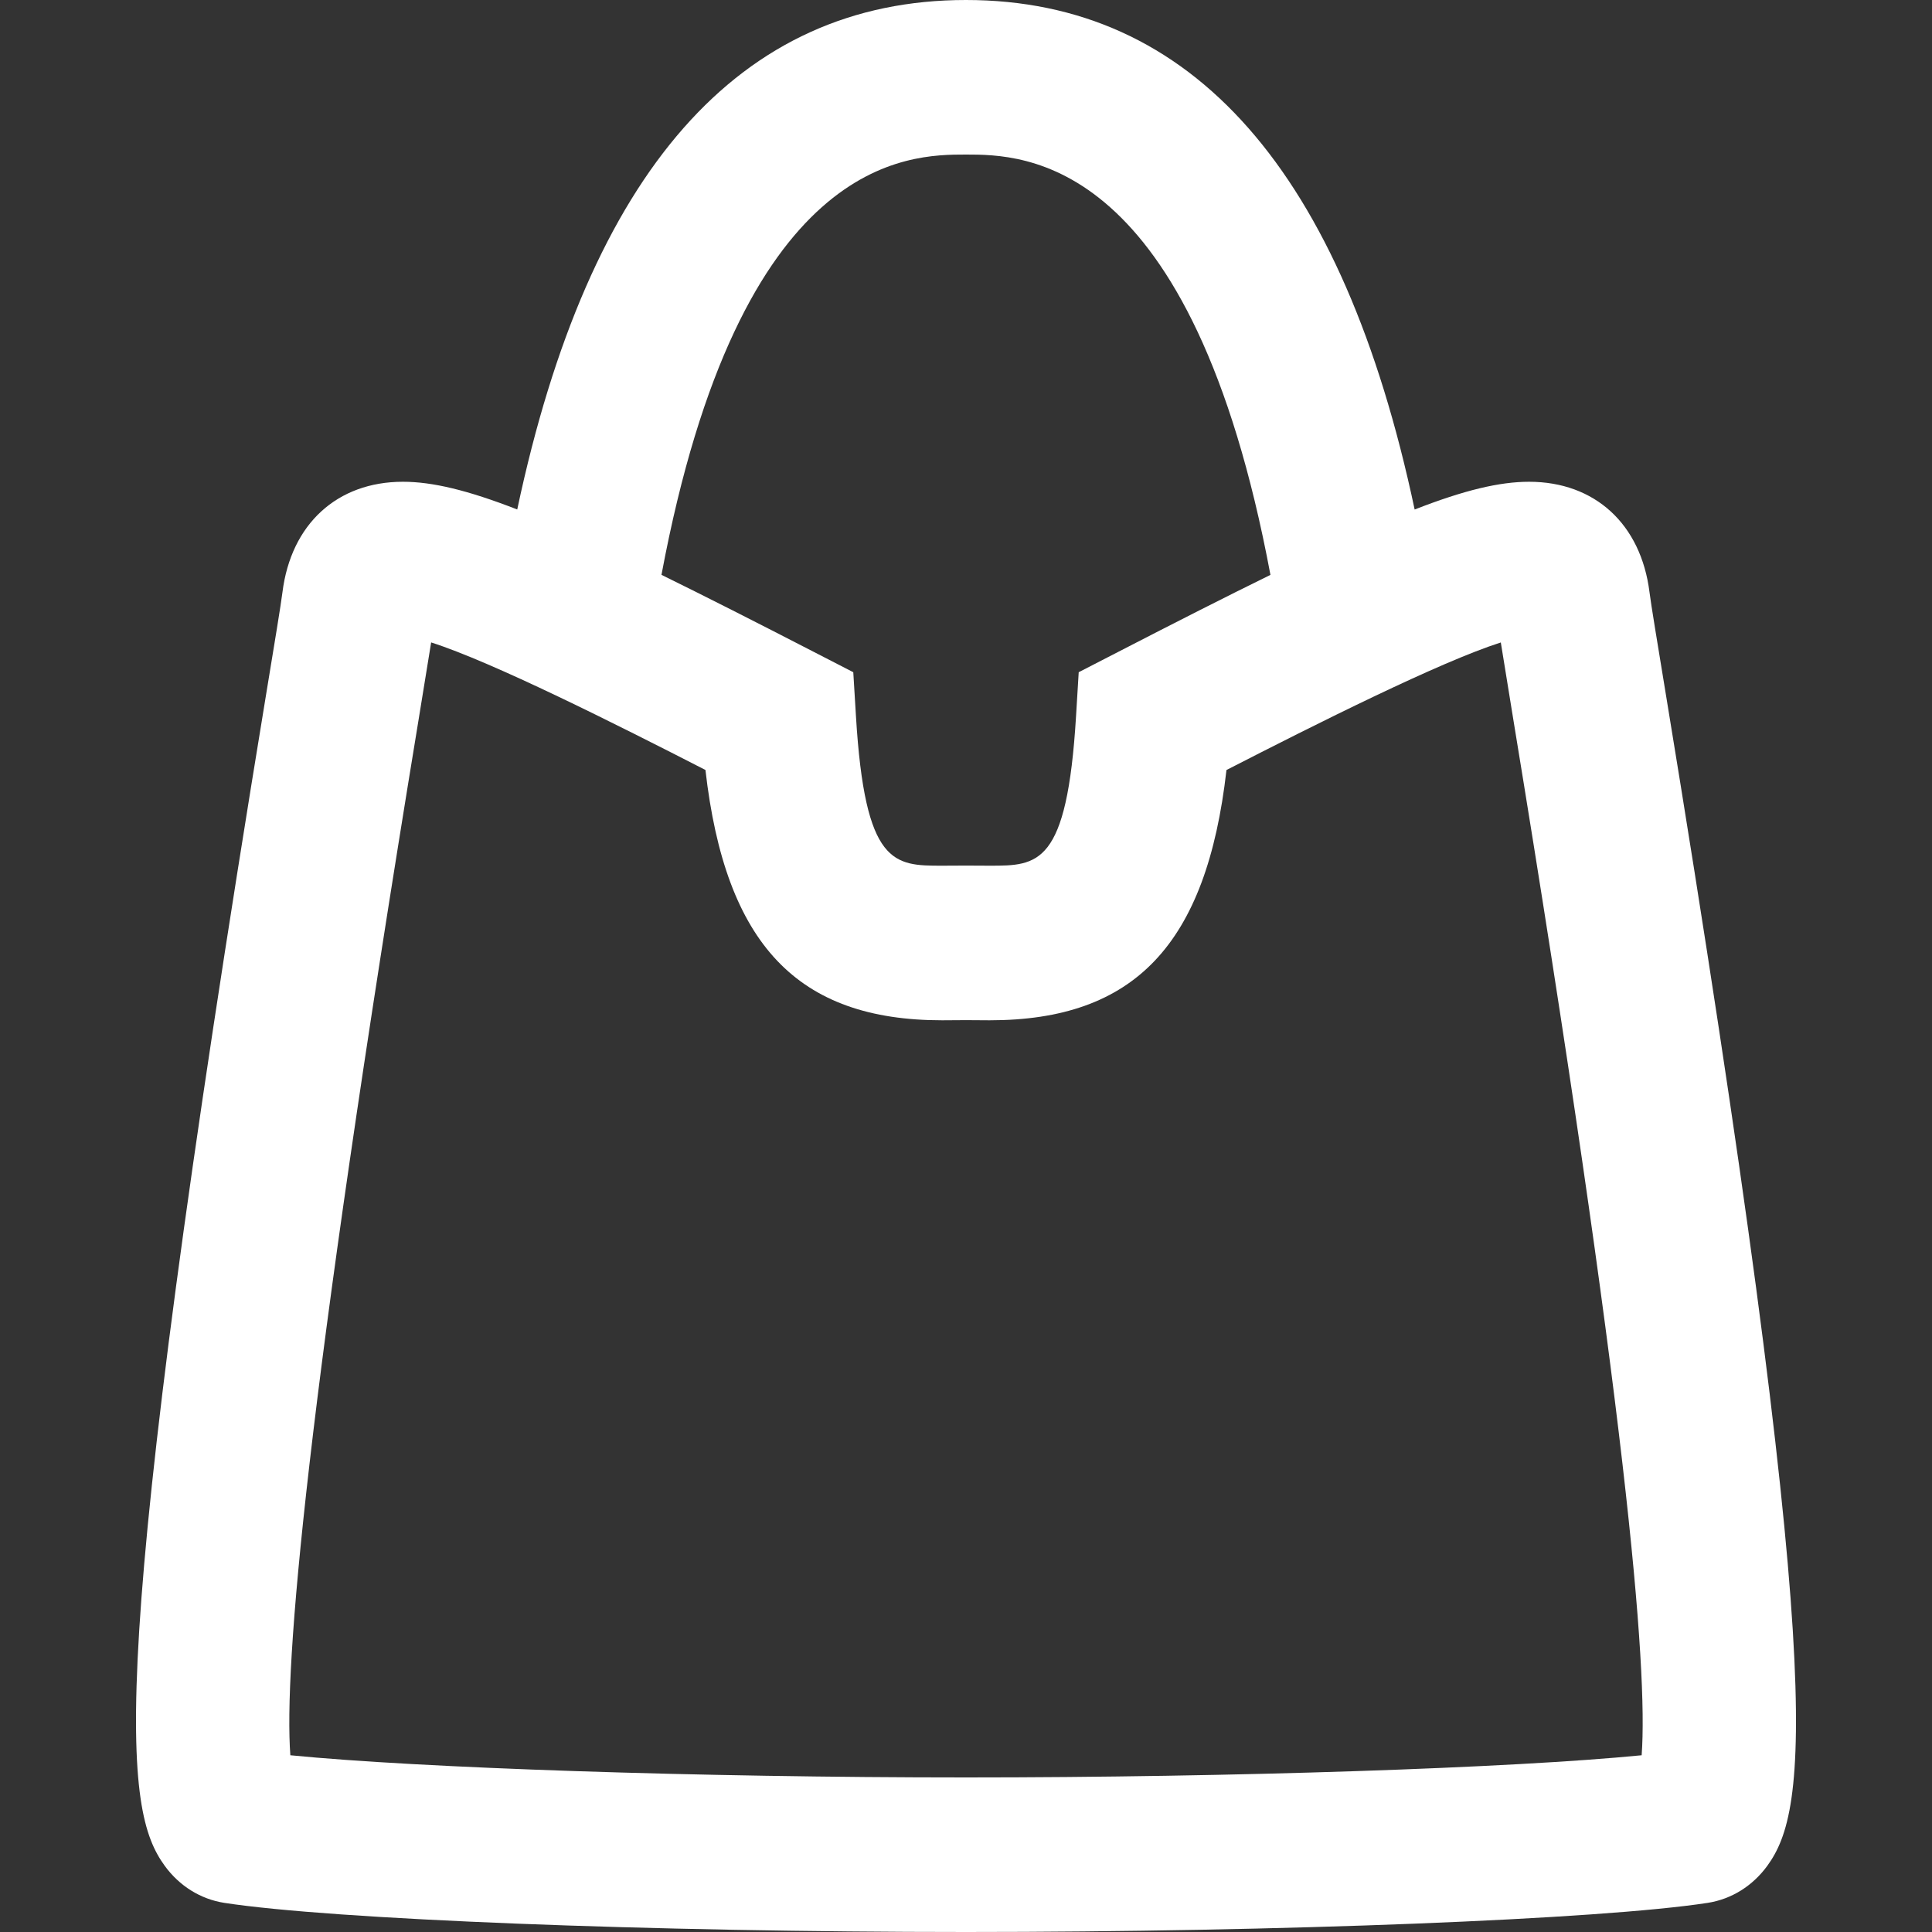 <?xml version="1.0" encoding="utf-8"?>
<!-- Generator: Adobe Illustrator 15.0.2, SVG Export Plug-In . SVG Version: 6.00 Build 0)  -->
<!DOCTYPE svg PUBLIC "-//W3C//DTD SVG 1.1//EN" "http://www.w3.org/Graphics/SVG/1.1/DTD/svg11.dtd">
<svg version="1.1" id="Livello_1" xmlns="http://www.w3.org/2000/svg" xmlns:xlink="http://www.w3.org/1999/xlink" x="0px" y="0px"
	 width="50px" height="50px" viewBox="0 0 50 50" enable-background="new 0 0 50 50" xml:space="preserve">
<rect x="0" y="0" width="50" height="50" fill="#333333" stroke="none"/>
<path fill="#FFFFFF" d="M43.121,18.024c-0.231-1.409-0.392-2.378-0.432-2.698c-0.221-1.763-1.415-2.858-3.116-2.858
	c-0.763,0-1.673,0.215-2.962,0.718C34.756,4.442,30.861,0,24.999,0c-5.862,0-9.758,4.441-11.613,13.185
	c-1.288-0.501-2.197-0.717-2.959-0.717c-1.701,0-2.896,1.095-3.117,2.859c-0.04,0.319-0.2,1.292-0.433,2.705
	C2.684,43.562,3.211,46.837,4.261,48.284c0.381,0.525,0.929,0.866,1.544,0.962C8.597,49.676,16.849,50,24.999,50
	c8.152,0,16.405-0.324,19.197-0.754c0.615-0.096,1.163-0.438,1.544-0.962C46.789,46.837,47.316,43.562,43.121,18.024z M24.999,4
	c1.476,0,5.844,0.007,7.88,10.878c-1.128,0.553-2.428,1.213-3.95,1.998l-1.012,0.521l-0.069,1.136
	c-0.233,3.871-0.986,3.871-2.234,3.871l-0.615-0.003l-0.615,0.003c-1.247,0-1.999,0-2.232-3.871l-0.069-1.136l-1.012-0.521
	c-1.523-0.785-2.824-1.445-3.952-1.999C19.155,4.007,23.522,4,24.999,4z M42.486,45.426C39.139,45.756,31.944,46,24.999,46
	c-6.945,0-14.139-0.244-17.485-0.574c-0.166-2.271,0.391-8.971,3.31-26.745c0.139-0.845,0.252-1.541,0.334-2.055
	c1.579,0.503,4.783,2.113,7.099,3.301c0.516,4.524,2.389,6.478,6.126,6.478l0.615-0.004l0.615,0.004
	c3.738,0,5.613-1.953,6.128-6.477c2.315-1.188,5.52-2.797,7.1-3.301c0.08,0.505,0.193,1.201,0.332,2.046
	C42.094,36.451,42.652,43.154,42.486,45.426z"/>
</svg>
